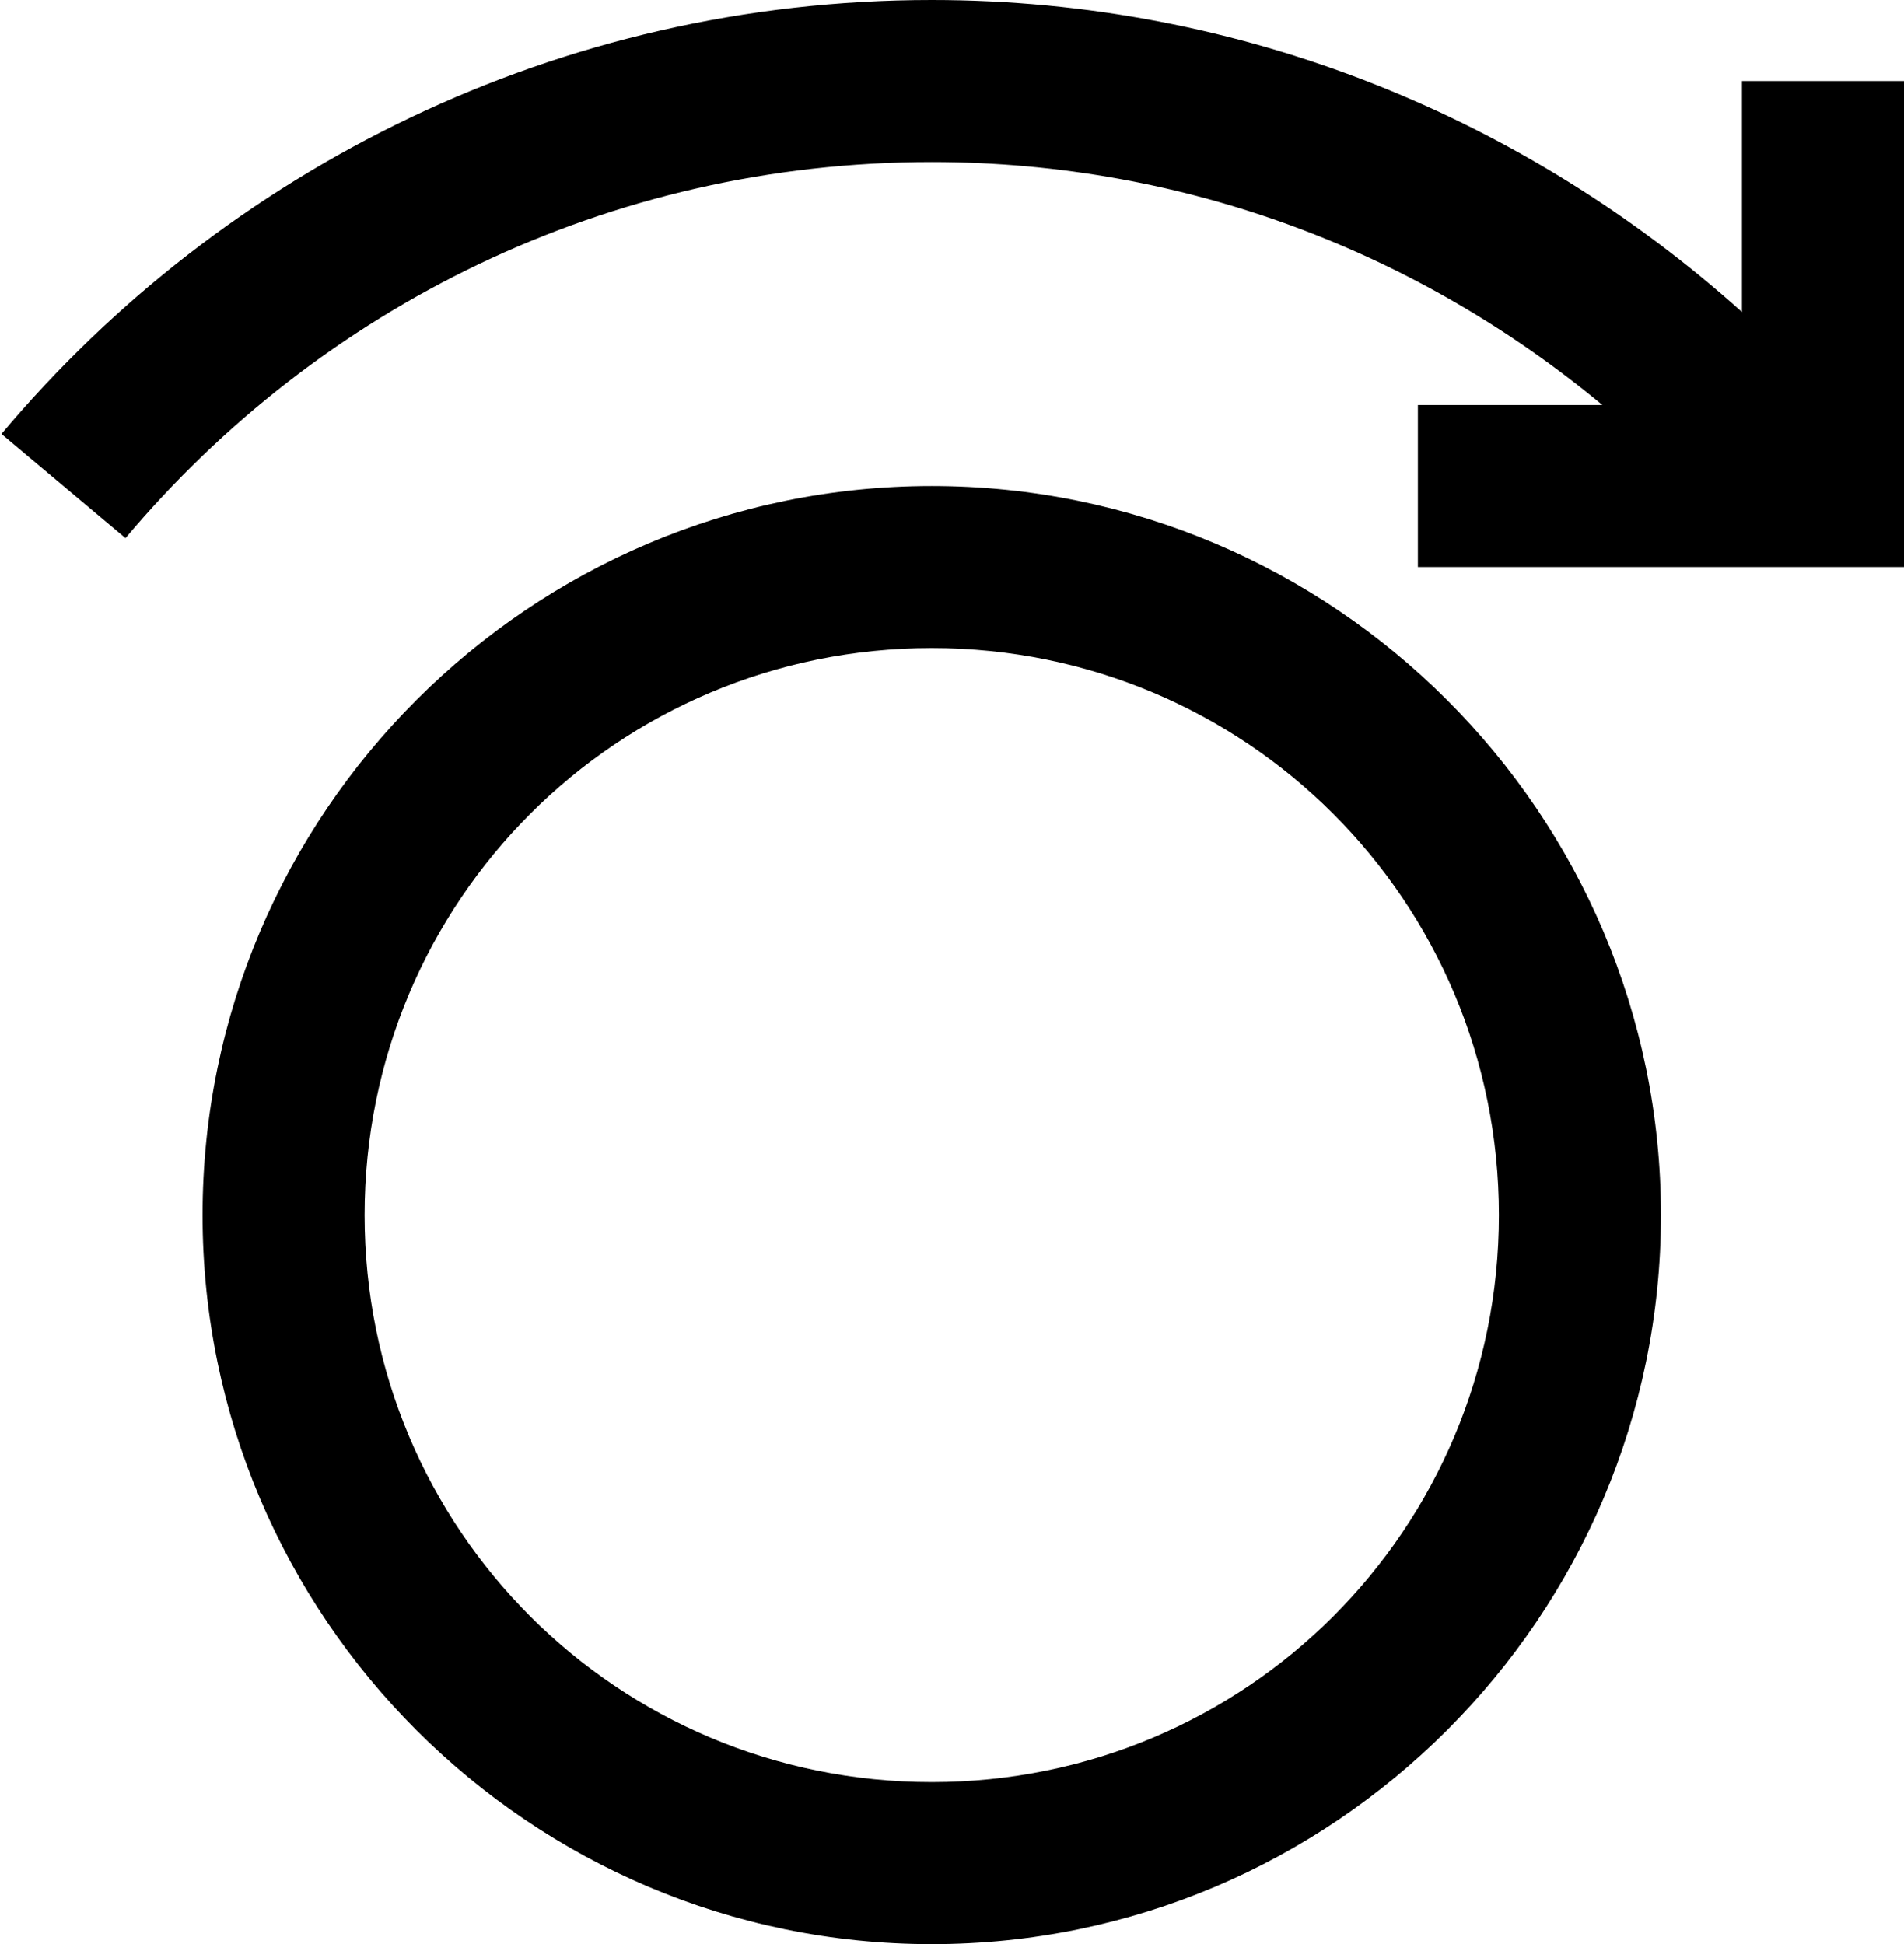 <?xml version="1.0" encoding="UTF-8"?><svg xmlns="http://www.w3.org/2000/svg" xmlns:xlink="http://www.w3.org/1999/xlink" height="24.0" preserveAspectRatio="xMidYMid meet" version="1.0" viewBox="4.5 4.0 23.5 24.0" width="23.5" zoomAndPan="magnify"><g id="change1_1"><path d="M 16 4 C 11.396 4 7.268 6.086 4.518 9.357 L 6.049 10.643 C 8.435 7.804 11.998 6 16 6 C 19.156 6 22.029 7.133 24.277 9 L 22 9 L 22 11 L 28 11 L 28 5 L 26 5 L 26 7.852 C 23.345 5.467 19.844 4 16 4 z M 16 10 C 11.041 10 7 14.041 7 19 C 7 23.959 11.041 28 16 28 C 20.959 28 25 23.959 25 19 C 25 14.041 20.959 10 16 10 z M 16 12 C 19.878 12 23 15.122 23 19 C 23 22.878 19.878 26 16 26 C 12.122 26 9 22.878 9 19 C 9 15.122 12.122 12 16 12 z" fill="inherit"/></g></svg>
